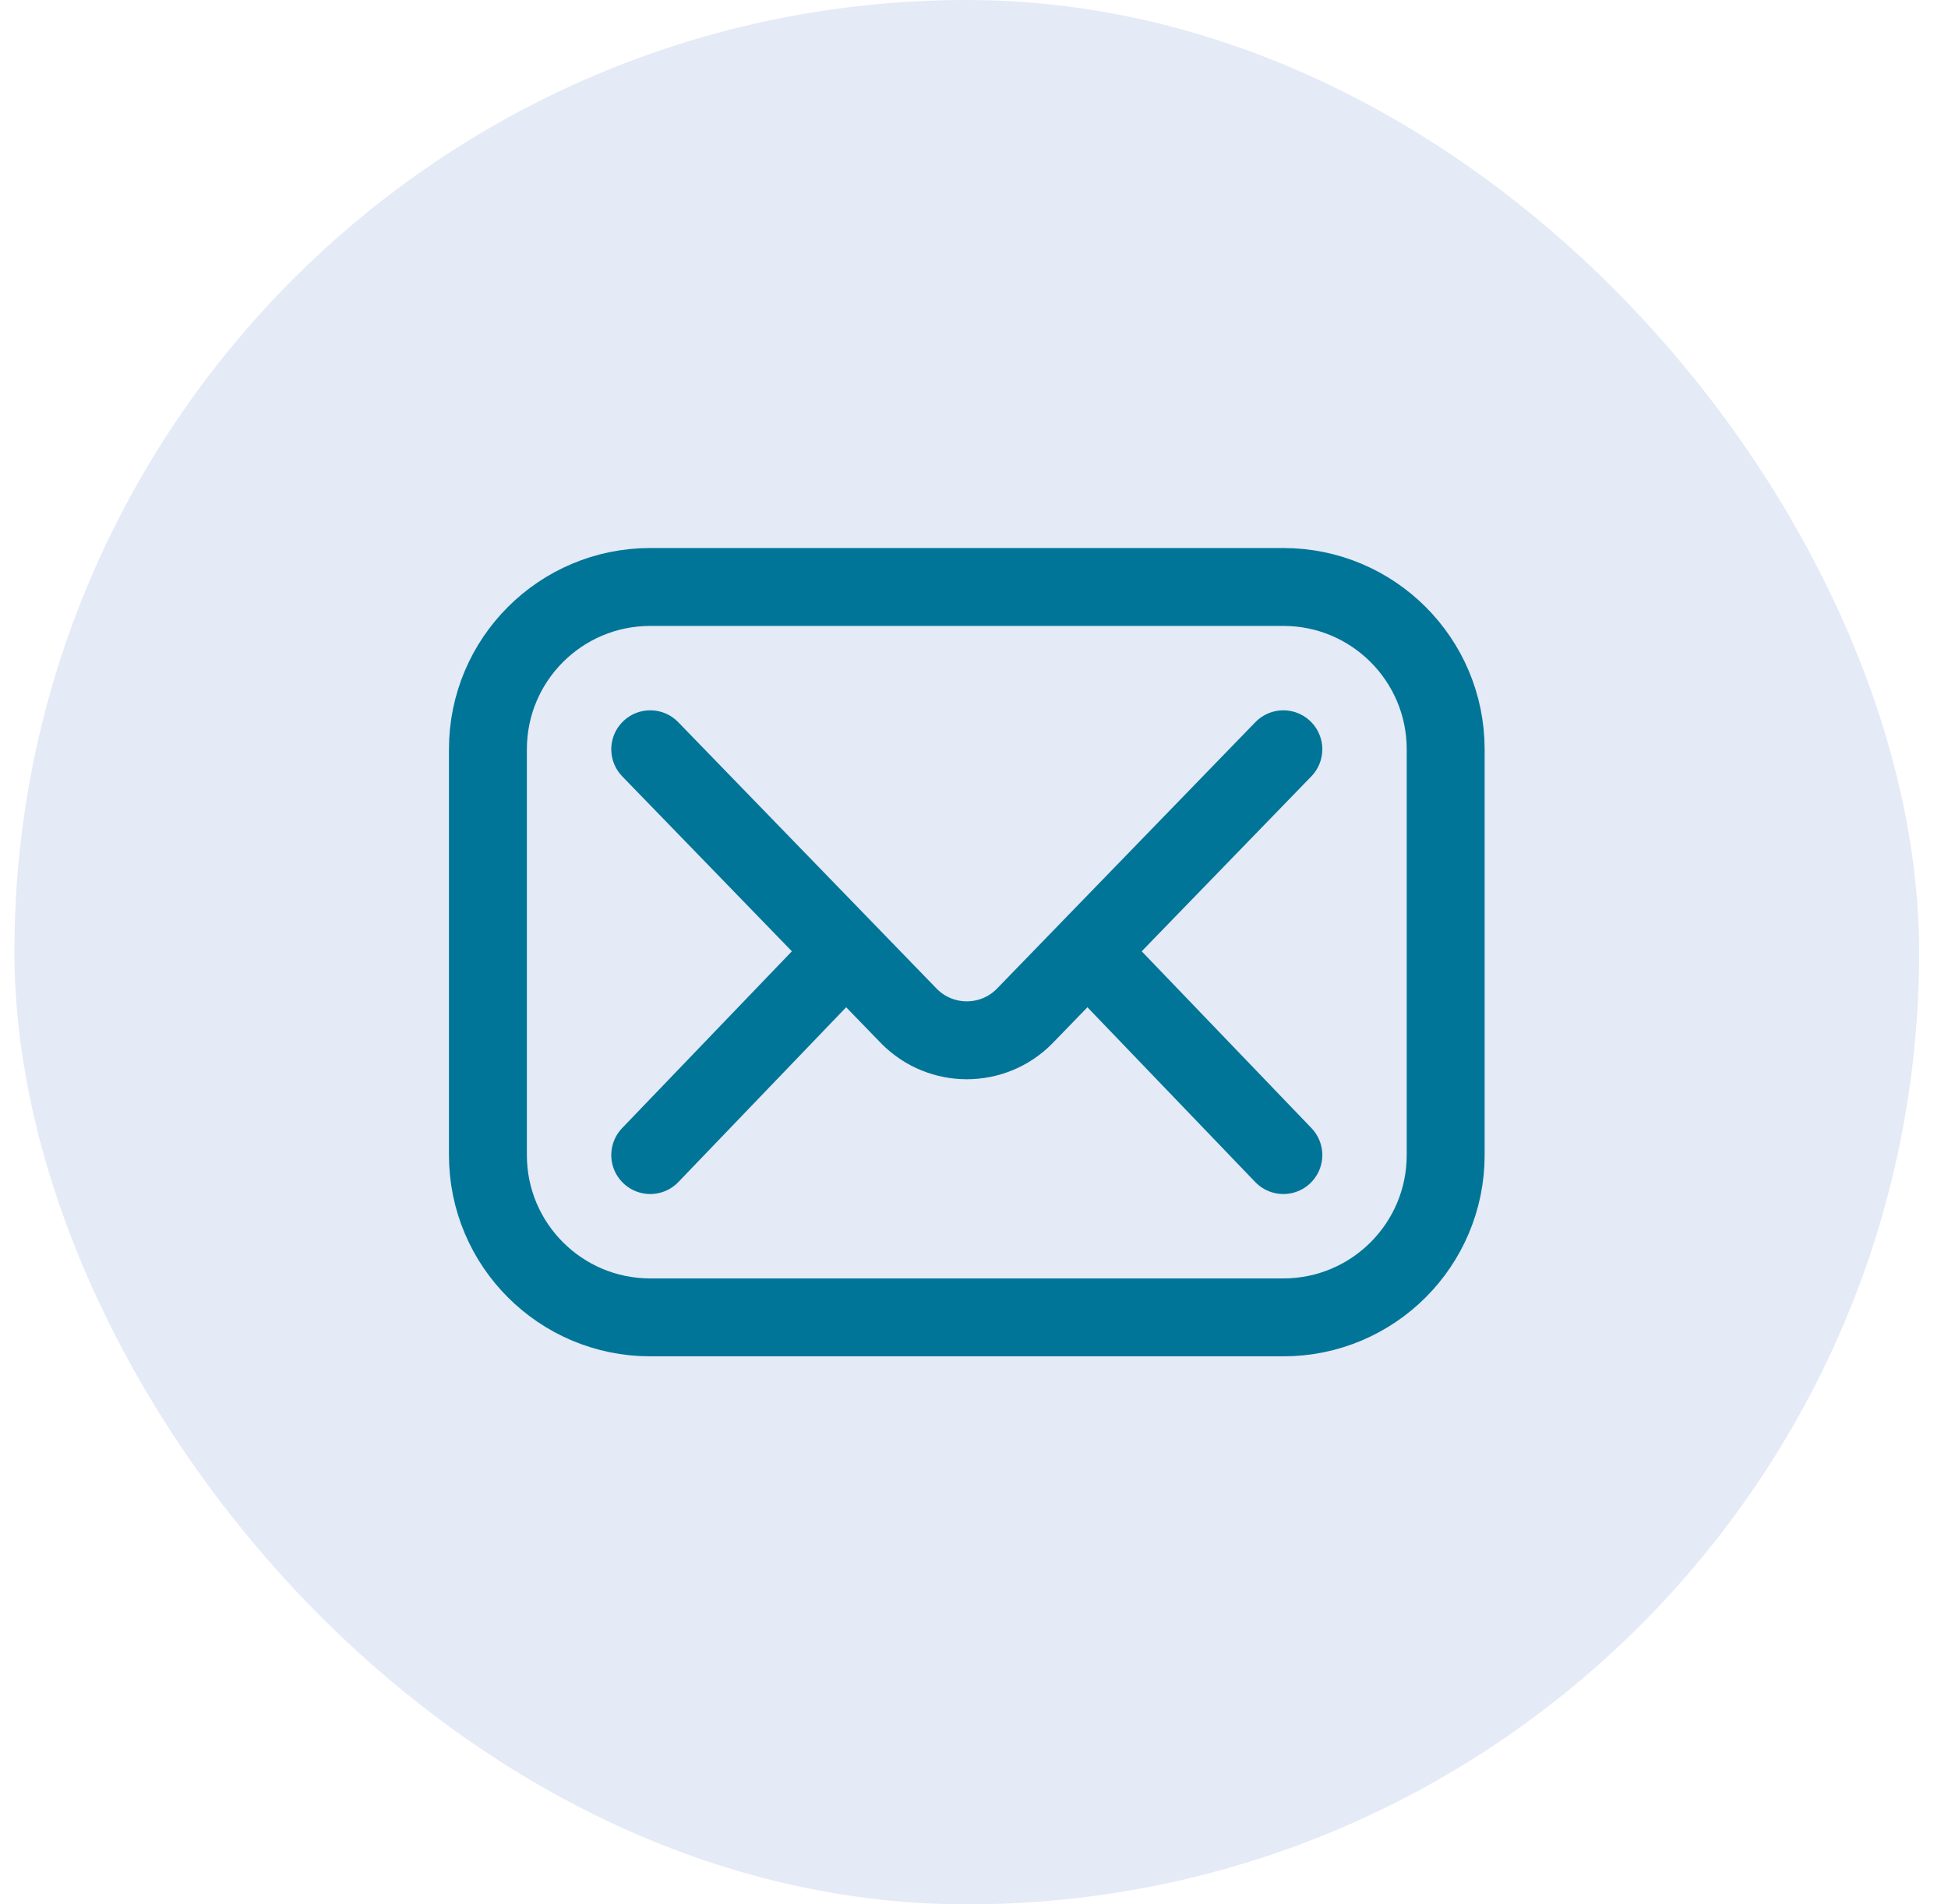 <svg width="45" height="44" viewBox="0 0 45 44" fill="none" xmlns="http://www.w3.org/2000/svg">
<rect x="0.333" width="44" height="44" rx="22" fill="#E4EAF6"/>
<g clip-path="url(#clip0_2015_38203)">
<path d="M29.646 30.438H15.021C12.95 30.438 11.271 28.759 11.271 26.688V17.312C11.271 15.241 12.95 13.562 15.021 13.562H29.646C31.717 13.562 33.396 15.241 33.396 17.312V26.688C33.396 28.759 31.717 30.438 29.646 30.438Z" stroke="#007598" stroke-width="1.8" stroke-miterlimit="10" stroke-linecap="round" stroke-linejoin="round"/>
<path d="M15.021 17.312L21.008 23.487C21.74 24.219 22.927 24.219 23.659 23.487L29.646 17.312" stroke="#007598" stroke-width="1.8" stroke-miterlimit="10" stroke-linecap="round" stroke-linejoin="round"/>
<path d="M15.021 26.688L19.521 22" stroke="#007598" stroke-width="1.8" stroke-miterlimit="10" stroke-linecap="round" stroke-linejoin="round"/>
<path d="M25.146 22L29.646 26.688" stroke="#007598" stroke-width="1.8" stroke-miterlimit="10" stroke-linecap="round" stroke-linejoin="round"/>
</g>
<defs>
<clipPath id="clip0_2015_38203">
<rect width="24" height="24" fill="white" transform="translate(10.333 10)"/>
</clipPath>
</defs>
</svg>
